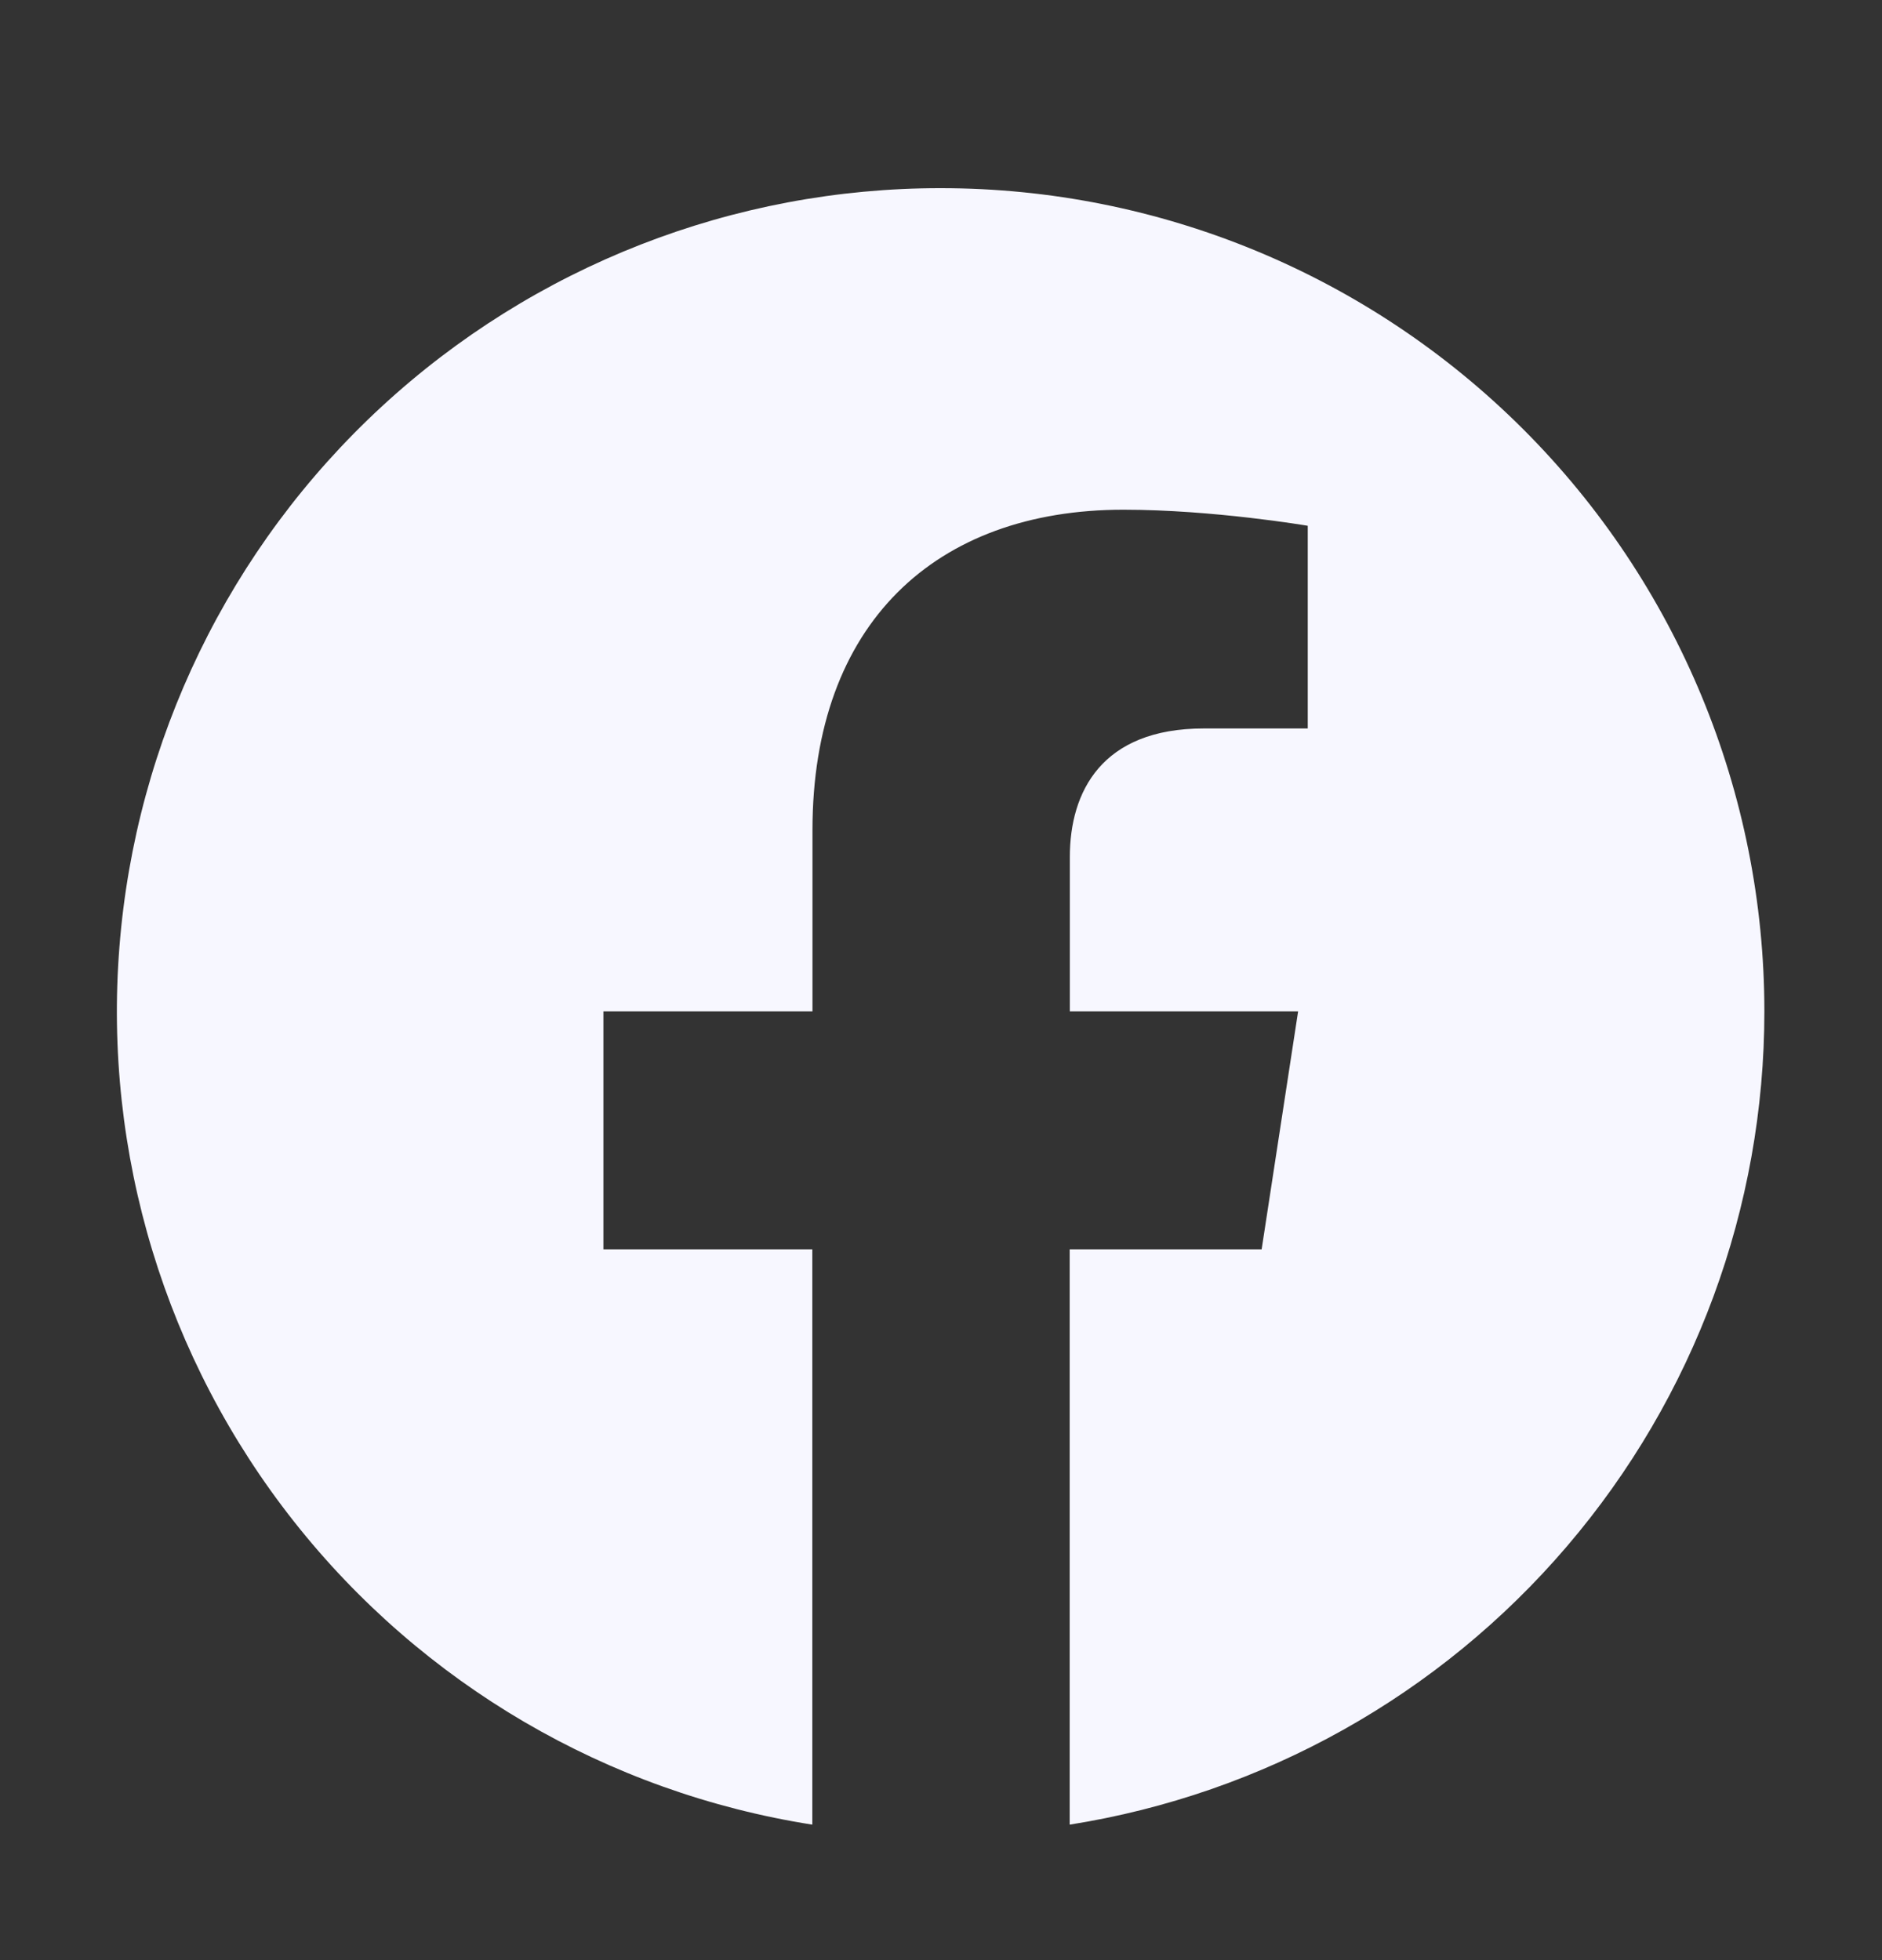 <svg width="24" height="25" viewBox="0 0 24 25" fill="none" xmlns="http://www.w3.org/2000/svg">
<rect x="0" y="0" width="24" height="25" fill="#333333" stroke="none"/>
<path d="M22.5 12.9C22.5 10.115 21.394 7.444 19.425 5.475C17.455 3.506 14.785 2.4 12 2.4C9.356 2.397 6.808 3.393 4.866 5.187C2.924 6.98 1.73 9.441 1.523 12.077C1.315 14.713 2.11 17.33 3.748 19.405C5.386 21.481 7.747 22.862 10.359 23.272V15.934H7.695V12.9H10.361V10.587C10.361 7.956 11.928 6.501 14.326 6.501C15.475 6.501 16.677 6.706 16.677 6.706V9.291H15.352C14.047 9.291 13.643 10.101 13.643 10.93V12.9H16.554L16.089 15.934H13.641V23.272C16.111 22.881 18.36 21.622 19.984 19.72C21.608 17.819 22.5 15.4 22.5 12.9Z" fill="#F7F7FF"/>
</svg>
